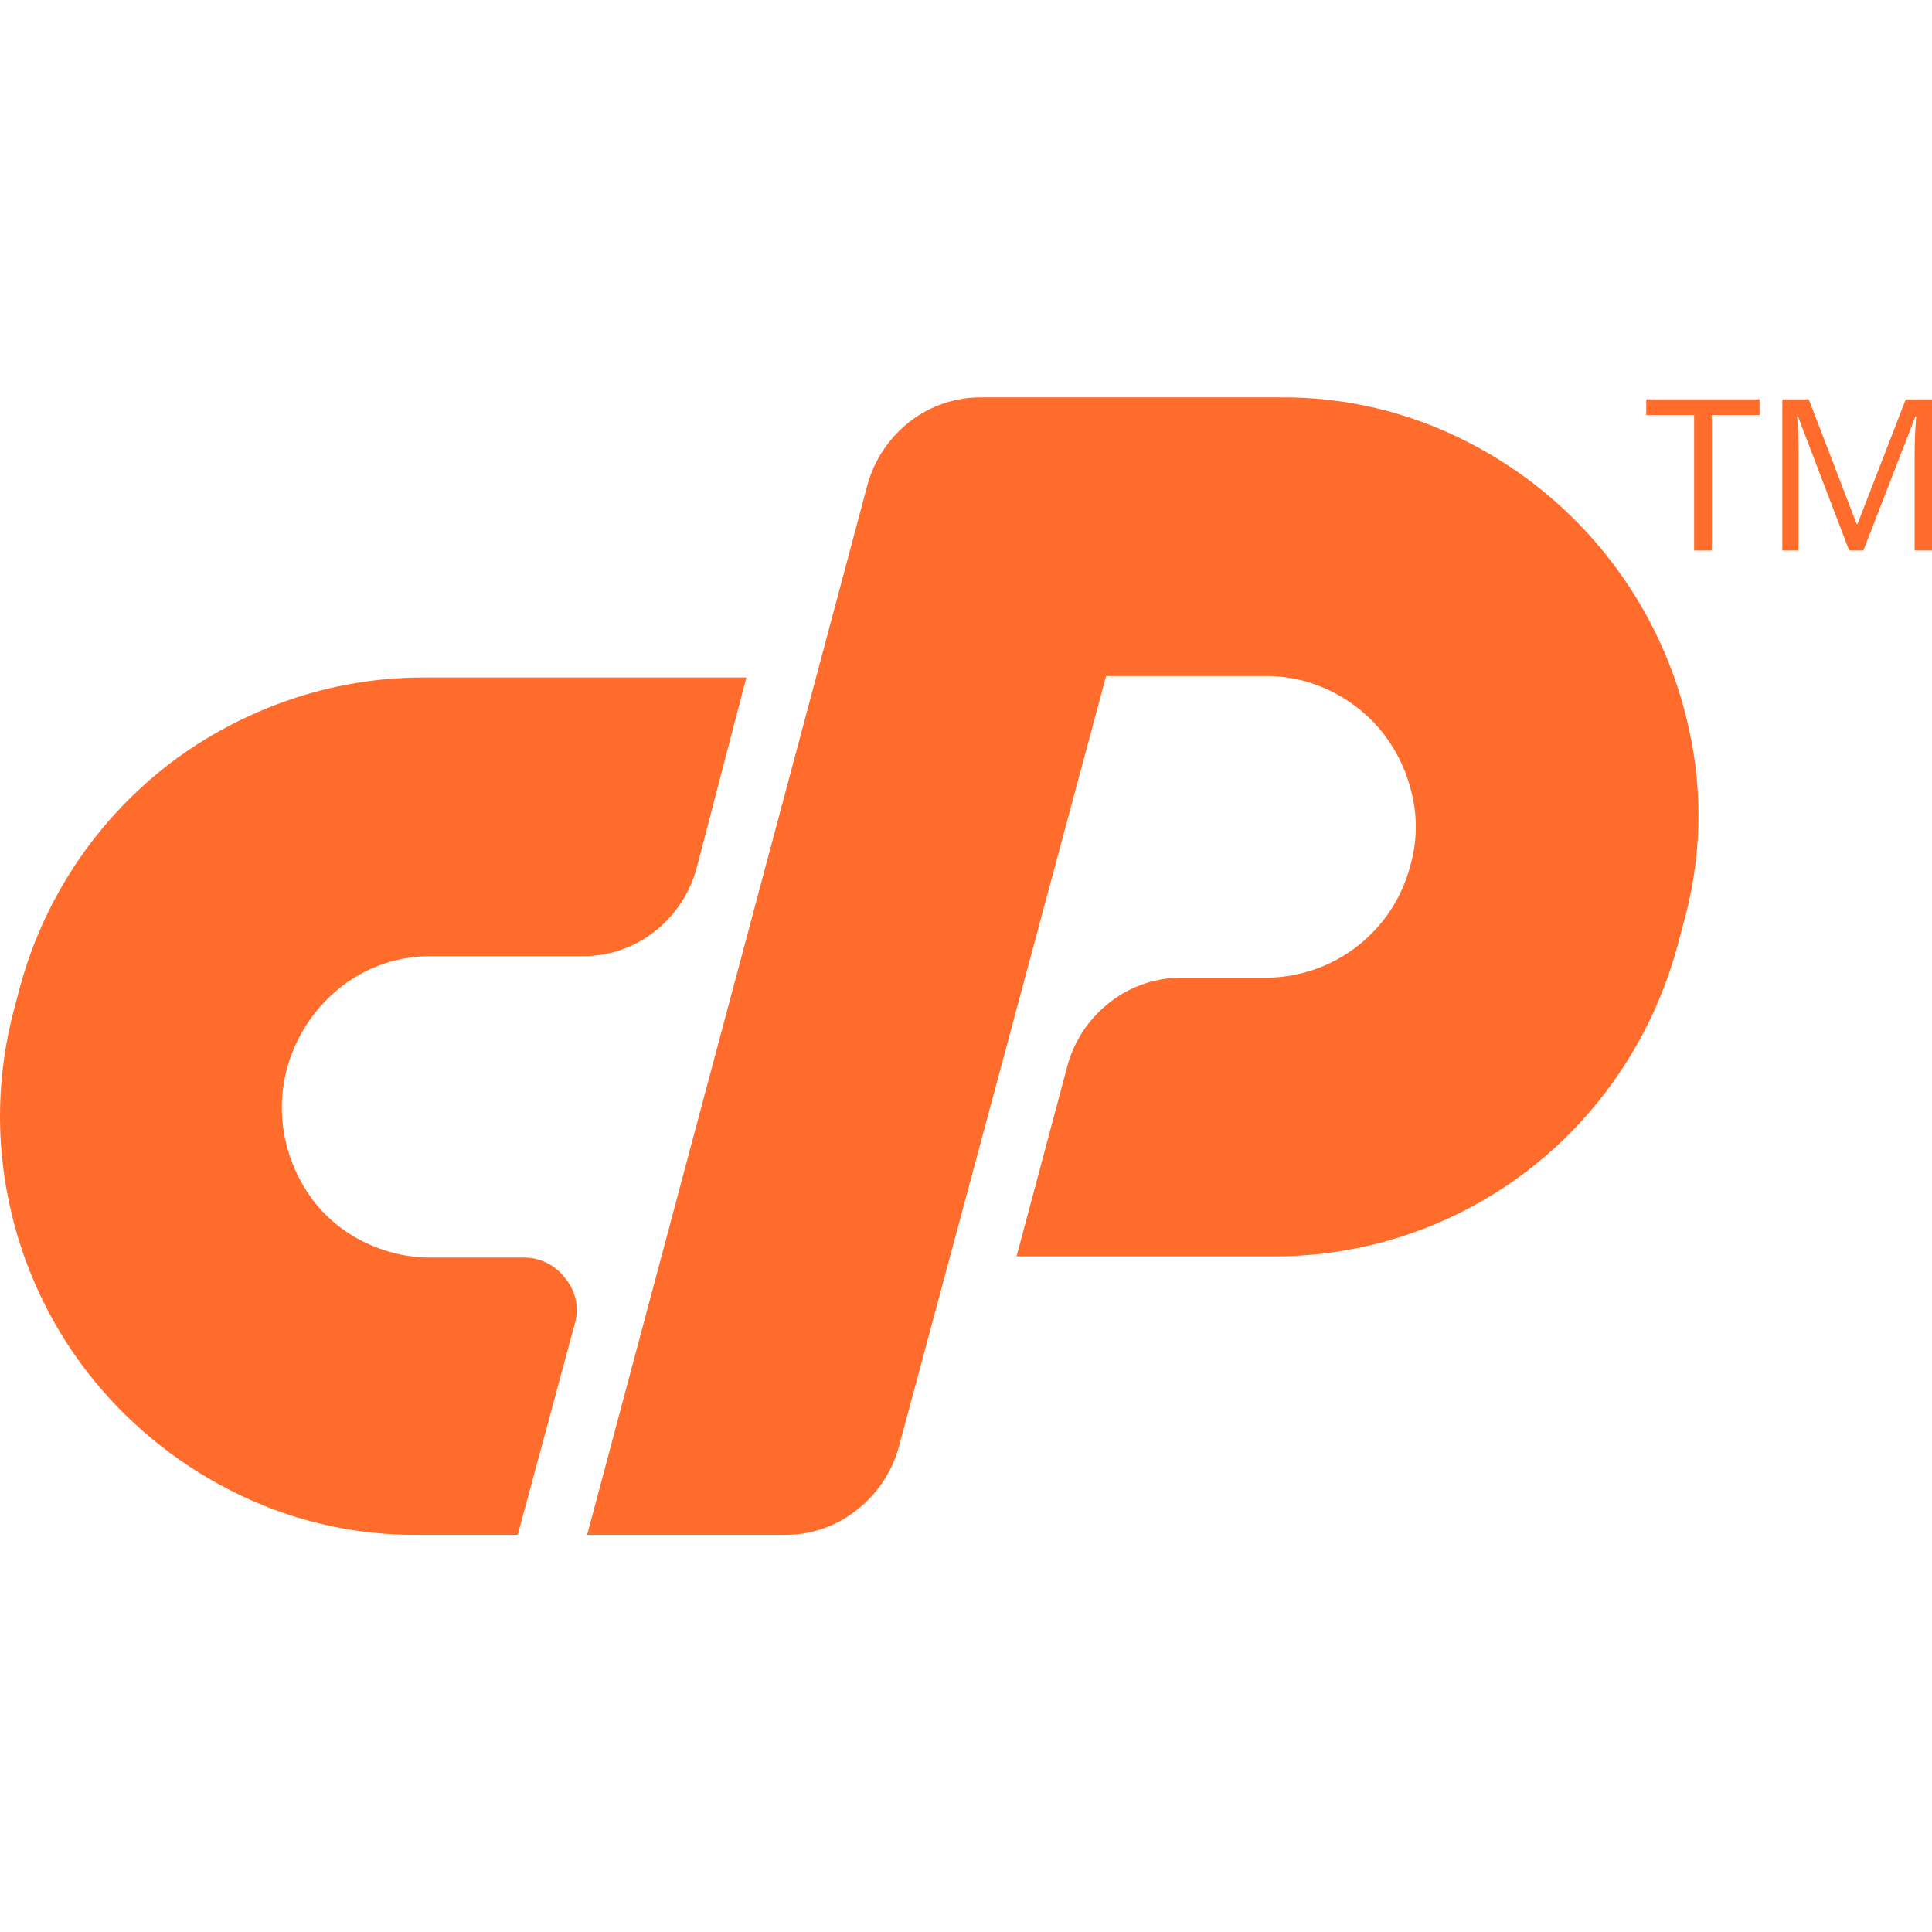 <svg width="48" height="48" viewBox="0 0 48 48" fill="none" xmlns="http://www.w3.org/2000/svg">
<path d="M10.56 16.832H18.543L17.308 21.565C17.138 22.197 16.766 22.755 16.248 23.155C15.734 23.554 15.098 23.766 14.447 23.755H10.737C9.929 23.744 9.141 24.005 8.5 24.497C7.843 25.006 7.366 25.711 7.14 26.51C6.976 27.098 6.958 27.716 7.087 28.312C7.205 28.855 7.438 29.367 7.771 29.813C8.108 30.255 8.543 30.612 9.042 30.855C9.569 31.116 10.15 31.25 10.738 31.244H12.999C13.2 31.24 13.4 31.285 13.582 31.374C13.763 31.463 13.92 31.594 14.041 31.756C14.173 31.912 14.264 32.099 14.305 32.3C14.346 32.501 14.336 32.708 14.276 32.904L12.863 38.132H10.391C8.763 38.148 7.156 37.766 5.71 37.019C4.321 36.31 3.107 35.303 2.153 34.07C1.207 32.837 0.55 31.409 0.228 29.89C-0.114 28.293 -0.071 26.639 0.353 25.062L0.494 24.532C1.091 22.319 2.401 20.364 4.219 18.969C5.111 18.292 6.105 17.762 7.163 17.397C8.255 17.018 9.404 16.827 10.56 16.832Z" fill="#FF6C2C"/>
<path d="M14.587 38.132L21.547 12.063C21.717 11.431 22.089 10.873 22.607 10.473C23.121 10.074 23.756 9.862 24.407 9.873H31.791C33.418 9.856 35.025 10.238 36.471 10.985C37.859 11.693 39.071 12.7 40.021 13.934C40.971 15.169 41.635 16.599 41.964 18.121C42.318 19.717 42.269 21.376 41.823 22.948L41.682 23.478C41.384 24.59 40.907 25.646 40.269 26.604C39.325 28.025 38.044 29.19 36.539 29.994C35.035 30.799 33.355 31.218 31.65 31.214H25.256L26.528 26.445C26.704 25.827 27.076 25.282 27.587 24.891C28.102 24.492 28.738 24.28 29.389 24.291H31.438C32.263 24.291 33.065 24.018 33.717 23.512C34.37 23.007 34.835 22.299 35.041 21.5C35.203 20.934 35.219 20.337 35.088 19.763C34.968 19.219 34.733 18.707 34.399 18.262C34.059 17.819 33.625 17.456 33.127 17.202C32.606 16.931 32.026 16.792 31.438 16.796H27.481L22.324 35.977C22.147 36.596 21.776 37.141 21.264 37.531C20.761 37.927 20.138 38.138 19.498 38.132H14.587Z" fill="#FF6C2C"/>
<path d="M42.527 13.677H42.09V10.31H40.901V9.922H43.716V10.31H42.527V13.677Z" fill="#FF6C2C"/>
<path d="M45.943 13.677L44.669 10.344H44.649C44.673 10.608 44.684 10.922 44.684 11.286V13.677H44.282V9.922H44.939L46.128 13.019H46.149L47.348 9.922H48V13.677H47.569V11.258C47.569 10.98 47.582 10.68 47.606 10.353H47.586L46.295 13.677H45.943Z" fill="#FF6C2C"/>
</svg>
